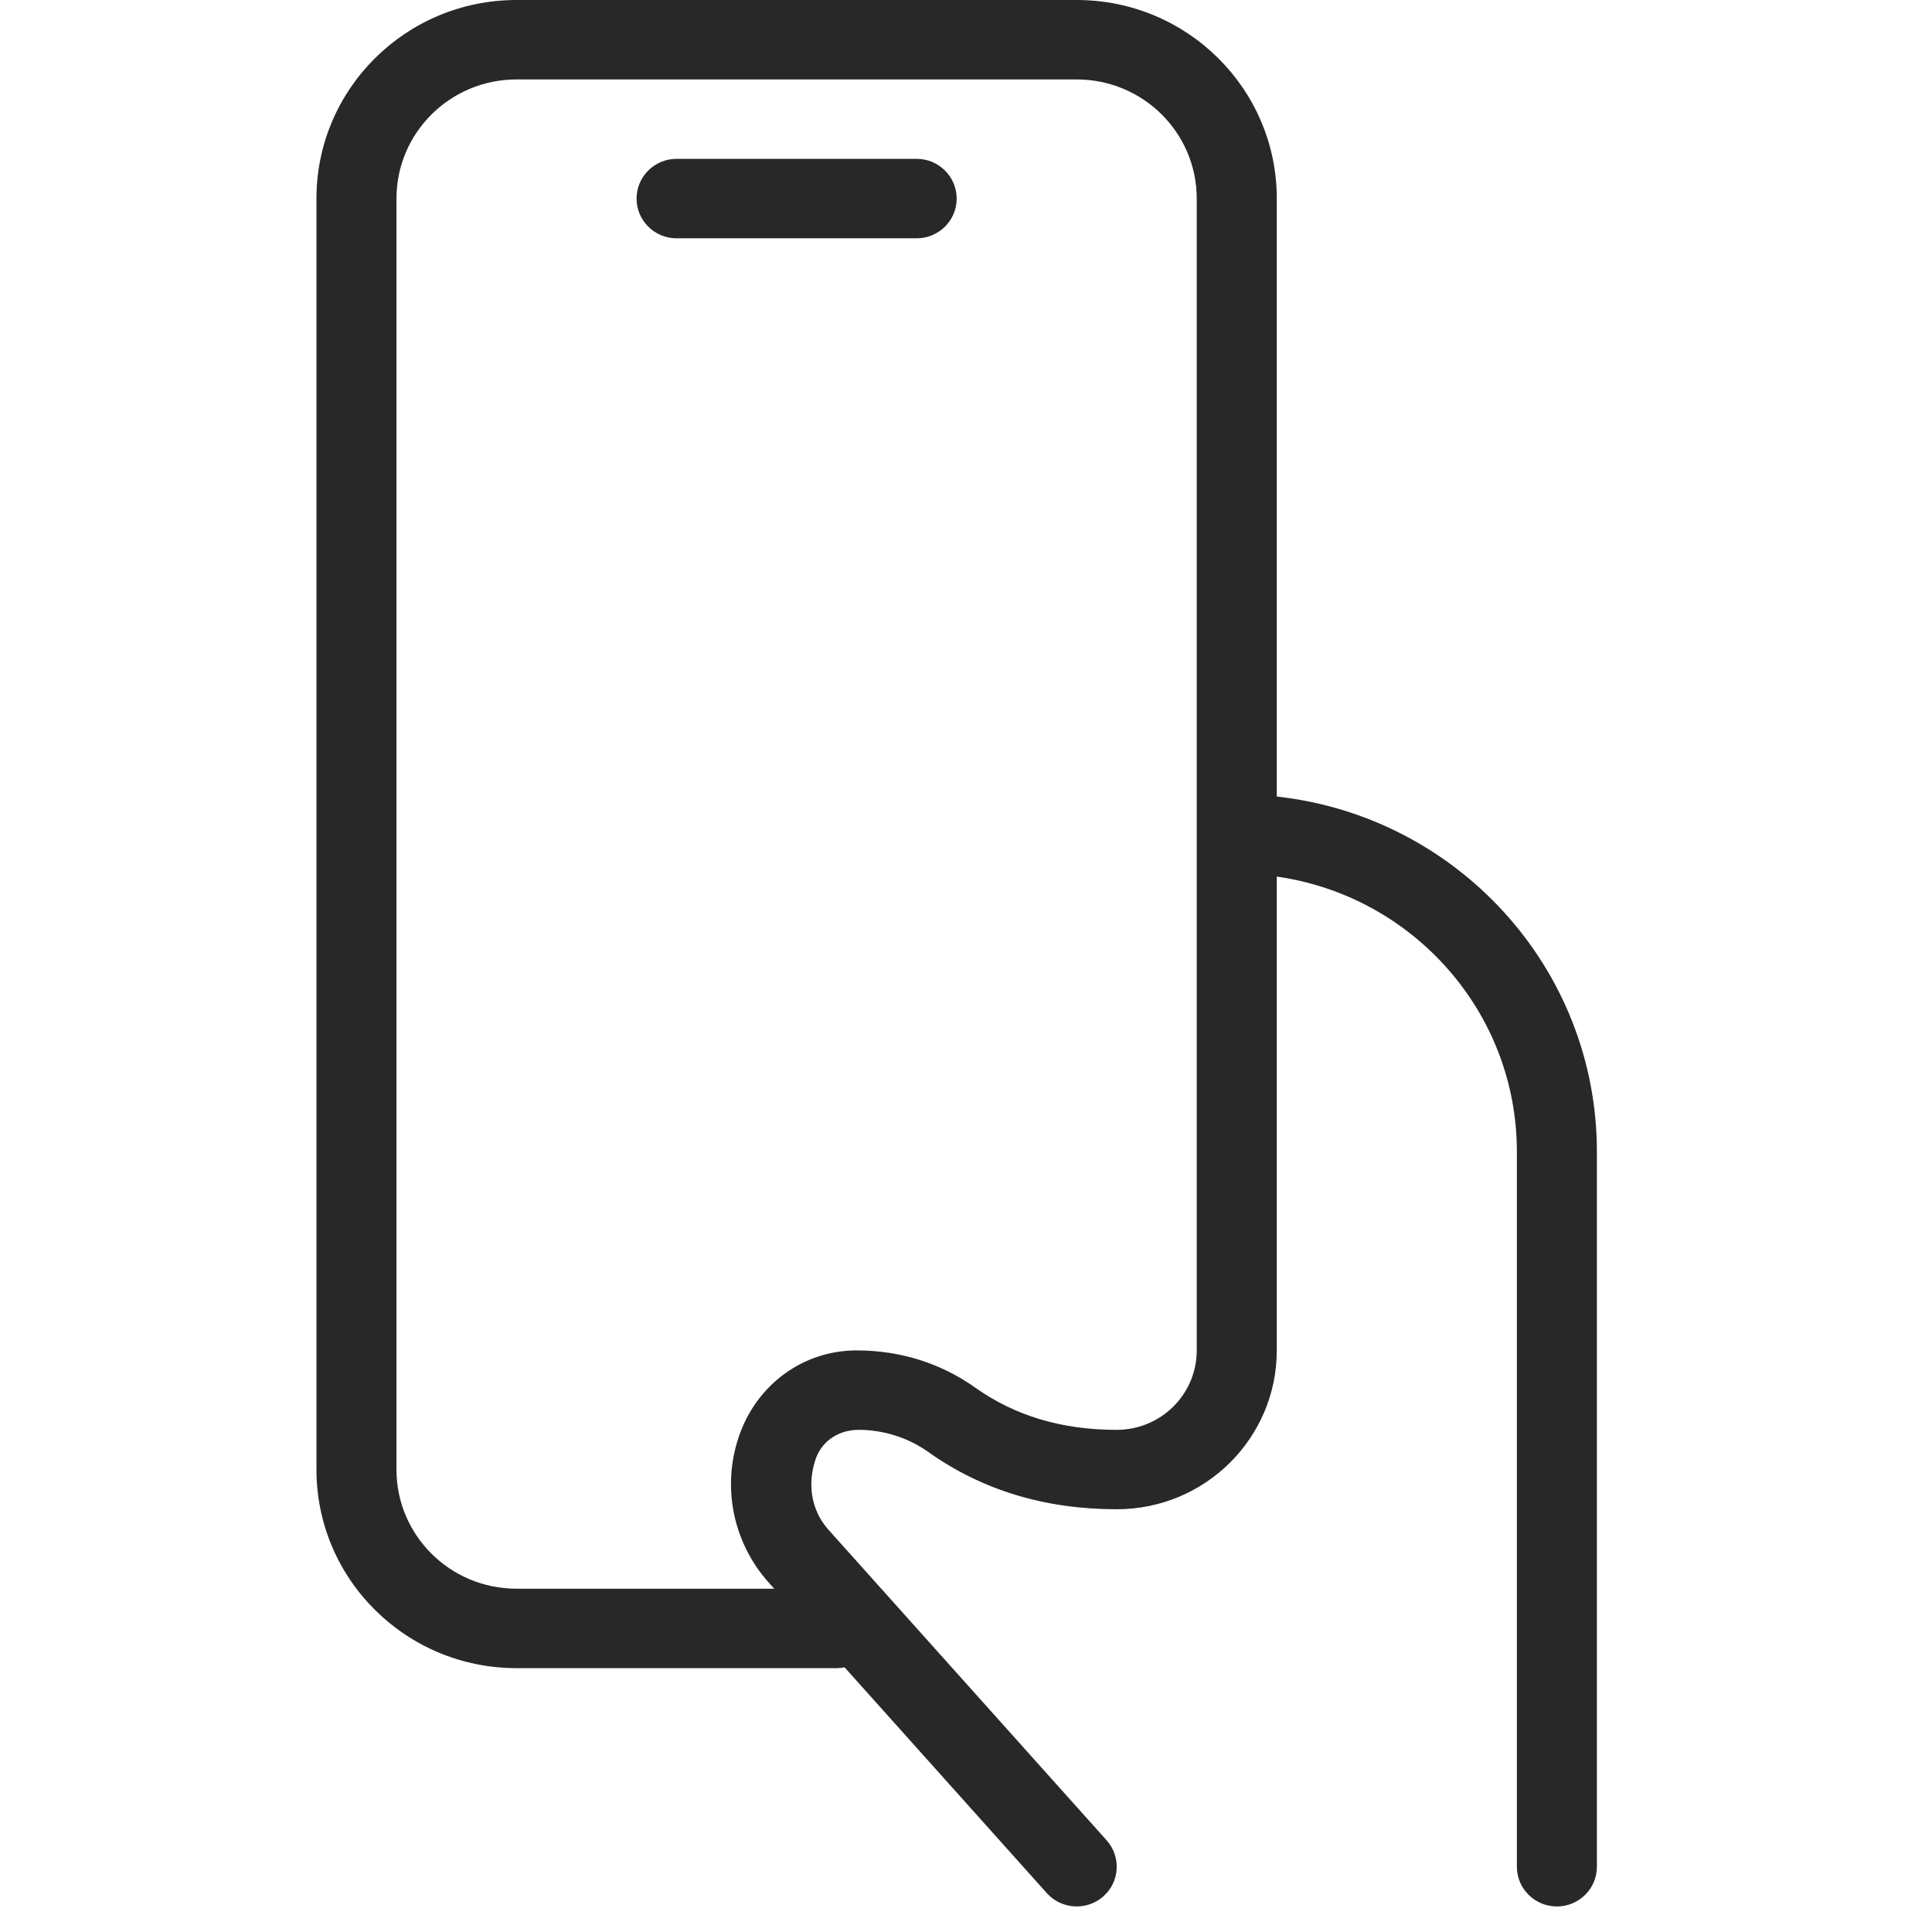 <?xml version="1.0" encoding="UTF-8"?>
<svg xmlns="http://www.w3.org/2000/svg" width="58" height="58" viewBox="-9.5 0 58 58" fill="none">
  <path d="M28.83 23.913C34.236 24.506 38.44 29.055 38.44 34.578V56.041C38.44 56.699 37.902 57.233 37.239 57.233C36.575 57.233 36.038 56.699 36.038 56.041V34.578C36.038 30.373 32.905 26.895 28.83 26.316L28.83 40.54C28.83 43.174 26.679 45.309 24.025 45.309C21.88 45.309 19.984 44.738 18.375 43.594C17.763 43.159 17.029 42.925 16.276 42.925C15.658 42.925 15.162 43.28 14.985 43.806C14.718 44.6 14.878 45.373 15.373 45.926L23.722 55.248C24.162 55.741 24.118 56.494 23.622 56.932C23.126 57.369 22.367 57.325 21.926 56.833L15.856 50.055C15.779 50.071 15.698 50.079 15.616 50.079H6.006C2.689 50.079 0 47.41 0 44.117V5.962C0 2.669 2.689 1.42481e-06 6.006 1.42481e-06L22.824 0C26.141 9.83628e-07 28.83 2.669 28.83 5.962L28.83 23.913ZM13.578 47.511C12.512 46.32 12.167 44.655 12.675 43.144C13.209 41.552 14.624 40.54 16.218 40.54C17.531 40.54 18.754 40.93 19.774 41.655C20.964 42.501 22.369 42.925 24.025 42.925C25.352 42.925 26.427 41.857 26.427 40.54L26.427 5.962C26.427 3.986 24.814 2.385 22.824 2.385L6.006 2.385C4.016 2.385 2.402 3.986 2.402 5.962V44.117C2.402 46.093 4.016 47.694 6.006 47.694H13.742L13.578 47.511ZM10.811 7.154C10.148 7.154 9.61 6.62 9.61 5.962C9.61 5.303 10.148 4.769 10.811 4.769H18.019C18.682 4.769 19.22 5.303 19.22 5.962C19.22 6.62 18.682 7.154 18.019 7.154H10.811Z" fill="#282828"></path>
</svg>
